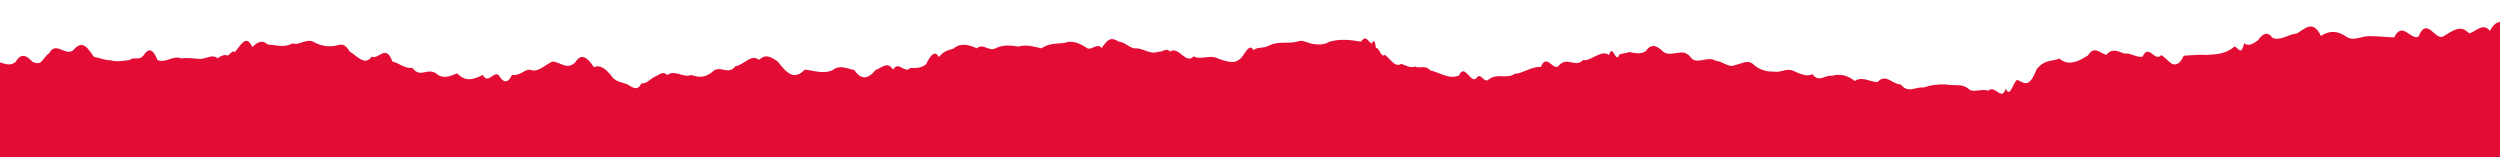 <?xml version="1.0" encoding="UTF-8"?> <svg xmlns="http://www.w3.org/2000/svg" width="1249" height="79" viewBox="0 0 1249 79" fill="none"><g clip-path="url(#clip0_513_657)"><path d="M-31 25.815C-27.661 27.13 -24.925 28.774 -21.299 29.787C-17.848 32.038 -14.579 30.816 -10.952 30.807C-7.812 30.261 -4.671 28.271 -1.531 30.798C1.609 31.32 4.75 33.65 7.89 30.807C10.641 26.132 13.422 27.854 16.172 30.823C21.211 33.373 21.199 28.7 24.602 26.588C27.917 20.194 32.708 28.503 36.721 24.955C41.074 19.87 43.578 23.424 46.861 28.354C49.324 28.786 52.333 30.14 55.463 30.157C58.594 31.082 61.844 30.277 64.79 29.975C67.104 28.04 69.418 30.558 71.731 27.666C74.045 24.041 76.358 24.003 78.671 29.994C82.765 31.747 86.424 27.509 90.525 29.145C93.419 28.79 96.568 29.146 99.698 29.432C102.829 29.569 105.941 26.807 108.759 29.111C110.627 27.698 111.377 27.598 112.905 27.455C114.464 28.875 115.588 24.61 117.33 26.023C120.309 22.637 122.98 16.724 126.11 23.526C128.699 20.759 131.226 19.86 133.813 22.282C137.961 22.394 141.799 24.098 146.164 21.654C149.557 22.989 153.542 18.556 157.453 21.359C161.365 23.327 165.203 23.446 168.303 22.698C170.775 21.92 172.406 21.867 174.735 25.847C177.962 27.425 182.225 33.322 185.726 28.31C189.275 29.929 192.703 21.681 196.062 30.72C199.42 31.59 202.709 34.529 205.98 33.858C210.345 39.776 213.697 32.686 219.009 37.545C222.196 39.298 225.127 37.993 228.386 36.614C232.748 41.287 236.803 39.533 241.241 37.459C243.856 42.266 246.471 35.565 249.085 37.462C251.314 41.193 253.544 42.148 255.773 37.462C260.766 38.005 262.328 33.619 265.923 35.171C268.896 35.831 272.231 32.661 275.849 30.753C279.467 30.58 283.368 35.454 287.473 31.037C290.572 26.078 293.73 29.047 296.742 33.601C299.753 32.102 302.617 34.453 305.125 37.481C307.254 40.815 309.816 40.792 312.151 41.684C314.61 42.064 317.989 46.786 320.429 41.681C323.27 41.827 324.047 39.929 327.509 38.093C329.786 37.297 330.94 35.321 333.382 37.462C337.34 34.601 341.297 39.112 345.255 37.462C349.626 38.774 351.983 38.904 355.785 36C359.584 31.945 363.544 38.056 367.498 33.036C371.451 32.601 375.399 26.616 379.174 29.937C382.627 26.709 385.22 28.452 388.606 30.79C393.157 36.746 396.798 40.212 402.12 34.778C406.615 35.275 411.589 37.163 416.163 34.966C419.71 32.136 423.257 34.396 426.805 34.966C430.352 40.255 433.9 39.382 437.447 34.966C440.476 33.986 443.337 30.33 446.178 34.792C449.019 30.112 451.841 36.996 454.794 33.989C457.528 33.904 460.233 34.253 462.688 32.033C465.143 26.845 467.347 25.236 469.076 28.495C471.123 25.976 473.093 25.128 476.307 24.319C479.81 21.158 484.368 22.407 487.987 24.15C491.097 21.377 494.206 25.91 497.316 24.15C501.145 22.239 504.973 22.658 508.802 23.267C512.63 22.117 516.459 23.245 520.287 24.152C524.115 21.503 527.944 21.917 531.772 21.449C535.601 19.948 539.429 21.518 543.258 24.15C545.407 25.179 548.359 21.222 550.367 24.024C553.567 19.433 554.951 18.388 558.885 20.746C562.657 21.346 564.209 23.969 567.142 24.19C570.631 23.742 574.787 27.578 578.698 25.814C580.641 26.322 582.637 23.548 584.575 25.794C588.75 22.629 592.435 32.556 596.364 28.122C599.98 30.275 604.45 26.893 608.88 29.414C613.311 30.777 617.702 32.804 621.161 27.54C622.858 25.054 624.52 22.07 626.174 24.963C628.905 23.191 631.032 24.419 634.163 22.695C638.954 20.366 643.003 22.059 648.09 20.803C650.743 19.522 653.4 21.65 656.059 21.994C658.718 22.286 661.379 22.53 664.04 20.913C669.361 19.262 674.682 19.927 679.986 20.79C682.553 17.037 683.526 21.079 685.336 21.719C686.169 20.182 686.865 19.385 687.423 24.134C688.713 23.015 690.143 29.269 691.714 27.349C694.184 28.721 696.926 34.179 700.059 31.869C702.189 32.718 704.742 34.077 706.965 33.281C709.599 34.407 711.82 32.214 714.638 35.191C719.457 36.261 724.164 39.901 728.938 37.671C731.851 31.206 734.854 42.392 737.734 38.915C739.77 35.882 741.319 41.662 743.576 39.81C748.064 36.248 752.411 39.728 756.742 36.917C761.073 36.59 765.386 33.044 769.806 33.468C772.522 26.801 775.432 34.438 778.21 33.342C782.979 27.442 786.762 34.366 790.981 29.931C794.699 30.896 799.861 24.52 803.888 27.456C805.64 21.224 807.223 32.256 808.994 27.312C810.643 26.347 812.036 27.008 813.65 25.98C816.254 26.262 819.245 27.529 822.249 25.545C825.253 21.072 828.272 23.316 830.933 25.814C834.415 28.945 842.233 23.515 843.441 28.329C842.575 25.772 841.682 28.82 840.761 29.848C842.365 23.663 844.462 29.281 846.137 29.954C849.899 31.274 853.561 28.049 857.282 30.416C860.519 30.502 863.748 34.131 866.972 32.475C870.196 31.93 873.414 29.2 876.629 32.759C879.844 35.233 883.057 35.875 886.268 35.756C889.479 36.468 892.689 33.852 895.901 35.383C899.112 36.672 902.325 38.621 905.541 37.042C908.758 41.639 911.977 37.177 915.202 37.9C919.039 36.735 922.864 37.448 926.681 40.461C930.499 37.874 934.311 41.109 938.121 40.96C941.931 36.375 945.741 42.296 949.557 42.175C953.372 46.944 957.192 43.145 961.024 43.735C964.856 42.364 968.699 42.033 972.559 42.208C976.419 43.095 980.296 41.35 984.196 44.95C986.574 46.12 990.017 44.288 993.387 45.301C996.756 42.124 1000.05 50.955 1002.13 44.177C1004.17 49.922 1006.22 39.609 1007.97 39.958C1011.07 41.295 1013.75 44.493 1017.38 34.8C1021.26 29.718 1024.48 30.845 1028.91 29.291C1031.19 31.147 1033.57 31.743 1035.97 31.008C1038.36 30.727 1040.78 29.049 1043.15 27.709C1046.23 22.5 1049.28 26.655 1052.31 27.413C1055.34 23.717 1058.36 25.815 1061.38 26.789C1064.4 26.177 1067.43 29.059 1070.48 28.237C1073.53 21.559 1076.6 31.268 1079.73 27.521C1081.44 28.453 1083.28 30.71 1085.18 31.91C1087.08 32.616 1089.04 32.168 1091.01 27.818C1094.94 27.633 1098.87 27.147 1102.3 27.445C1107 27.084 1111.8 27.231 1116.2 23.318C1117.9 22.906 1119.54 28.774 1121.16 21.657C1123.5 23.362 1125.73 21.758 1128.04 20.192C1130.34 16.907 1132.73 15.331 1135.38 18.914C1139.36 20.591 1143.37 17.014 1147.4 16.785C1151.43 14.544 1155.48 9.49 1159.54 17.97C1163.6 15.184 1167.67 15.33 1171.74 18.007C1175.82 21.142 1179.89 17.735 1183.96 18.083C1188.04 18.003 1192.1 18.593 1196.15 18.68C1200.2 10.352 1204.24 20.11 1208.25 18.326C1212.58 7.66 1216.77 21.05 1220.94 18C1225.11 15.644 1229.26 11.887 1233.5 16.64C1237.01 16.004 1240.47 10.977 1243.93 15.425C1247.4 9.136 1250.88 10.061 1254.44 15.002C1258.75 14.761 1261.04 16.943 1262.37 18.831C1263.69 23.219 1264.05 32.295 1264.48 26.29C1264.98 32.433 1264.99 36.736 1265.08 34.497C1265.17 42.326 1265.34 39.3 1266.15 42.689C1267.03 46.029 1268.08 47.434 1269.07 51.498C1270.05 56.66 1270.97 60.365 1271.6 60.369C1272.21 63.321 1271.84 71.025 1272.99 69.079C1274 69.666 1274.72 72.15 1275.4 76.632C1275.92 78.923 1275.67 77.999 1275.67 82.602C1275.67 88.931 1276.9 85.97 1274.6 90.661C1272.18 91.904 1266.91 88.25 1265.05 88.212C1261.42 87.286 1257.91 83.598 1254.1 84.662C1251.79 84.538 1249.8 84.172 1247.37 83.204C1245.11 81.544 1242.51 85.984 1240.29 83.266C1236.95 88.67 1233.87 84.558 1231.03 80.665C1228.18 81.528 1225.56 81.618 1223.14 76.182C1220.38 71.244 1218.77 69.453 1216.67 69.184C1214.57 69.153 1211.99 70.679 1207.31 64.883C1203.05 66.912 1198.53 67.518 1194.27 64.882C1192.81 57.767 1191.18 64.993 1189.82 65.461C1187.74 65.402 1186.74 69.254 1184.86 68.105C1181.95 73.374 1178.47 70.323 1175.46 70.724C1172.76 71.172 1170.11 76.347 1167.41 73.458C1164.7 71.731 1161.96 75.492 1159.1 75.797C1156.06 78.715 1153.02 73.437 1149.99 77.665C1146.95 78.062 1143.92 73.95 1140.9 79.707C1137.98 81.12 1134.79 77.903 1131.77 81.352C1128.94 84.498 1126.43 81.856 1123.56 82.388C1120.19 83.219 1116.74 80.428 1113.31 82.489C1109.88 82.335 1106.46 88.749 1103.16 81.784C1098.92 85.878 1094.68 79.998 1090.47 79.802C1087.54 81.315 1085.22 76.523 1082.27 77.462C1079.13 78.222 1075.66 79.015 1072.17 77.104C1068.68 76.751 1065.17 76.895 1061.95 77.399C1058.85 75.173 1055.7 74.714 1052.54 77.533C1049.39 77.808 1046.24 77.234 1043.14 77.439C1039.73 81.195 1036.84 76.051 1033.47 75.695C1030.67 73.445 1027.77 65.658 1024.87 75.583C1021.97 76.235 1019.06 75.668 1016.26 75.735C1012.08 75.803 1007.9 75.621 1003.73 75.735C999.549 69.291 995.373 72.456 991.195 75.735C986.489 72.917 981.781 73.134 977.075 75.738C973.595 74.295 970.657 76.046 967.278 76.598C962.734 76.067 958.406 70.253 953.886 77.174C949.027 76.617 944.126 77.482 939.183 79.946C934.241 80.114 929.258 82.084 924.237 81.578C920.43 82.149 917.083 81.16 913.394 80.931C908.919 77.355 903.937 81.662 899.645 79.294C896.993 78.392 894.14 81.075 891.186 78.36C888.233 78.87 885.181 72.159 882.131 78.028C879.08 78.439 876.033 75.793 873.091 79.21C870.148 78.87 867.309 78.259 864.678 80.542C861.155 80.289 857.538 82.216 853.868 82.309C850.197 87.223 846.472 89.135 842.732 82.605C838.992 80.39 835.236 86.159 831.506 83.877C827.775 80.722 824.069 83.031 820.426 82.391C817.537 85.599 814.415 81.058 811.58 82.454C808.218 80.769 805.159 81.853 801.824 84.721C798.009 84.572 794.626 89.196 791.35 84.298C788.073 78.821 784.903 86.252 781.513 81.513C778.14 79.573 774.531 81.826 771.132 78.835C768.882 79.387 767.288 76.552 764.824 77.377C763.086 76.482 761.408 75.384 759.679 77.329C758.262 81.486 757.008 80.118 755.566 76.522C754.053 83.101 752.759 79.688 751.201 76.402C749.437 77.169 747.835 73.551 746.104 75.069C742.419 74.093 738.157 74.315 734.368 74.904C729.372 76.924 724.375 72.352 719.379 74.904C714.461 72.073 709.788 77.138 705.185 75.525C700.583 78.278 696.051 74.957 691.414 77.825C688.229 80.097 685.404 82.424 682.524 80.27C679.644 78.828 676.71 78.655 673.306 81.56C670.209 86.778 667.177 82.305 664.162 81.501C661.146 84.39 658.147 86.759 655.114 80.932C650.469 78.639 645.769 84.119 641.066 78.992C636.362 75.649 631.654 81.883 626.994 77.356C621.71 79.486 616.898 82.495 611.659 78.232C608.791 76.314 605.787 80.112 602.799 78.423C599.81 75.805 596.837 77.39 594.03 78.066C590.475 76.102 587.171 72.826 583.622 75.901C581.383 71.016 579.117 76.599 576.839 75.736C573.279 75.114 569.265 72.997 565.784 75.861C562.971 75.151 560.387 75.135 557.841 78.12C555.296 81.645 552.789 83.796 550.129 80.77C545.623 82.609 541.439 83.254 537.073 84.121C534.208 88.143 530.945 90.602 527.932 85.948C524.923 83.282 521.255 81.067 517.531 86.885C513.807 85.416 510.028 90.285 506.797 86.555C502.693 90.659 498.848 82.03 495.036 87.642C491.223 87.651 487.441 92.2 483.461 89.671C479.687 96.568 475.947 90.526 472.187 91.039C468.427 94.056 464.646 89.133 460.792 91.544C457.656 89.406 454.522 92.577 451.387 91.563C448.56 89.844 445.855 86.696 443.158 90.888C440.462 91.849 437.775 91.492 434.985 89.951C431.24 93.984 427.661 86.516 424.356 88.117C421.05 87.693 418.017 88.433 415.365 83.64C412.378 79.891 408.516 80.23 404.375 79.309C400.234 73.172 395.815 77.913 391.714 77.566C387.854 80.105 383.806 76.717 379.742 77.137C375.678 77.269 371.597 84.084 367.668 77.4C361.578 82.968 355.489 81.491 349.399 77.4C343.309 79.654 337.219 78.168 331.129 77.4C326.951 77.064 322.449 72.883 317.995 77.13C313.539 71.197 309.131 77.137 305.138 78.173C300.744 80.343 296.694 83.008 292.652 81.968C288.61 81.53 284.576 83.767 280.214 85.73C276.163 85.025 272.165 86.597 268.131 87.212C264.096 83.531 260.025 81.256 255.828 87.384C249.522 86.383 243.215 85.372 236.908 87.384C230.601 87.852 224.294 89.386 217.988 87.384C215.602 91.607 210.439 86.194 208.337 87.302C206.95 88.761 206.42 87.09 205.363 84.55C204.112 77.069 202.516 84.369 201.022 82.395C198.265 84.698 195.559 77.261 192.719 79.034C189.879 77.339 186.904 70.328 183.606 77.423C181.474 79.157 179.868 77.473 177.737 76.55C175.826 76.719 173.754 79.882 171.84 76.55C169.277 80.019 166.747 74.906 164.198 77.827C160.28 82.994 155.937 81.814 151.921 79.067C149.948 76.535 147.982 74.685 146.02 75.251C144.06 74.816 142.104 77.542 140.153 80.729C137.248 84.228 134.298 81.001 131.357 81.88C128.416 79.067 125.484 79.32 122.614 83.182C118.2 84.698 114.038 81.597 109.576 86.385C106.546 88.323 103.283 88.754 100.198 86.553C95.372 91.008 90.546 86.908 85.719 86.553C82.986 88.954 80.251 87.365 77.519 86.55C72.289 82.383 68.438 89.203 63.404 85.055C59.308 85.656 54.758 81.763 50.577 84.886C47.539 89.445 44.993 86.254 42.055 84.014C38.274 80.246 34.343 86.655 30.409 83.836C26.474 82.472 22.537 84.757 18.742 84.057C15.594 82.31 12.711 82.299 9.86 83.902C7.009 83.901 4.19 85.857 1.168 82.618C-2.586 82.55 -5.61 79.394 -8.034 78.648C-10.457 77.792 -12.28 72.65 -13.631 72.159C-15.471 68.241 -18.114 64.826 -18.029 61.609C-17.973 60.698 -18.858 55.162 -19.269 54.874C-19.567 53.346 -19.209 50.746 -19.209 49.317C-19.209 47.334 -19.19 41.833 -19.209 38.069C-19.219 36.677 -18.791 31.482 -18.292 32.43C-17.902 31.624 -18.858 29.243 -16.85 27.481" fill="#E20C35"></path><rect x="3" y="48" width="1273" height="63" fill="#E20C35"></rect></g><defs><clipPath id="clip0_513_657"><rect width="1249" height="78.44" fill="white"></rect></clipPath></defs></svg> 